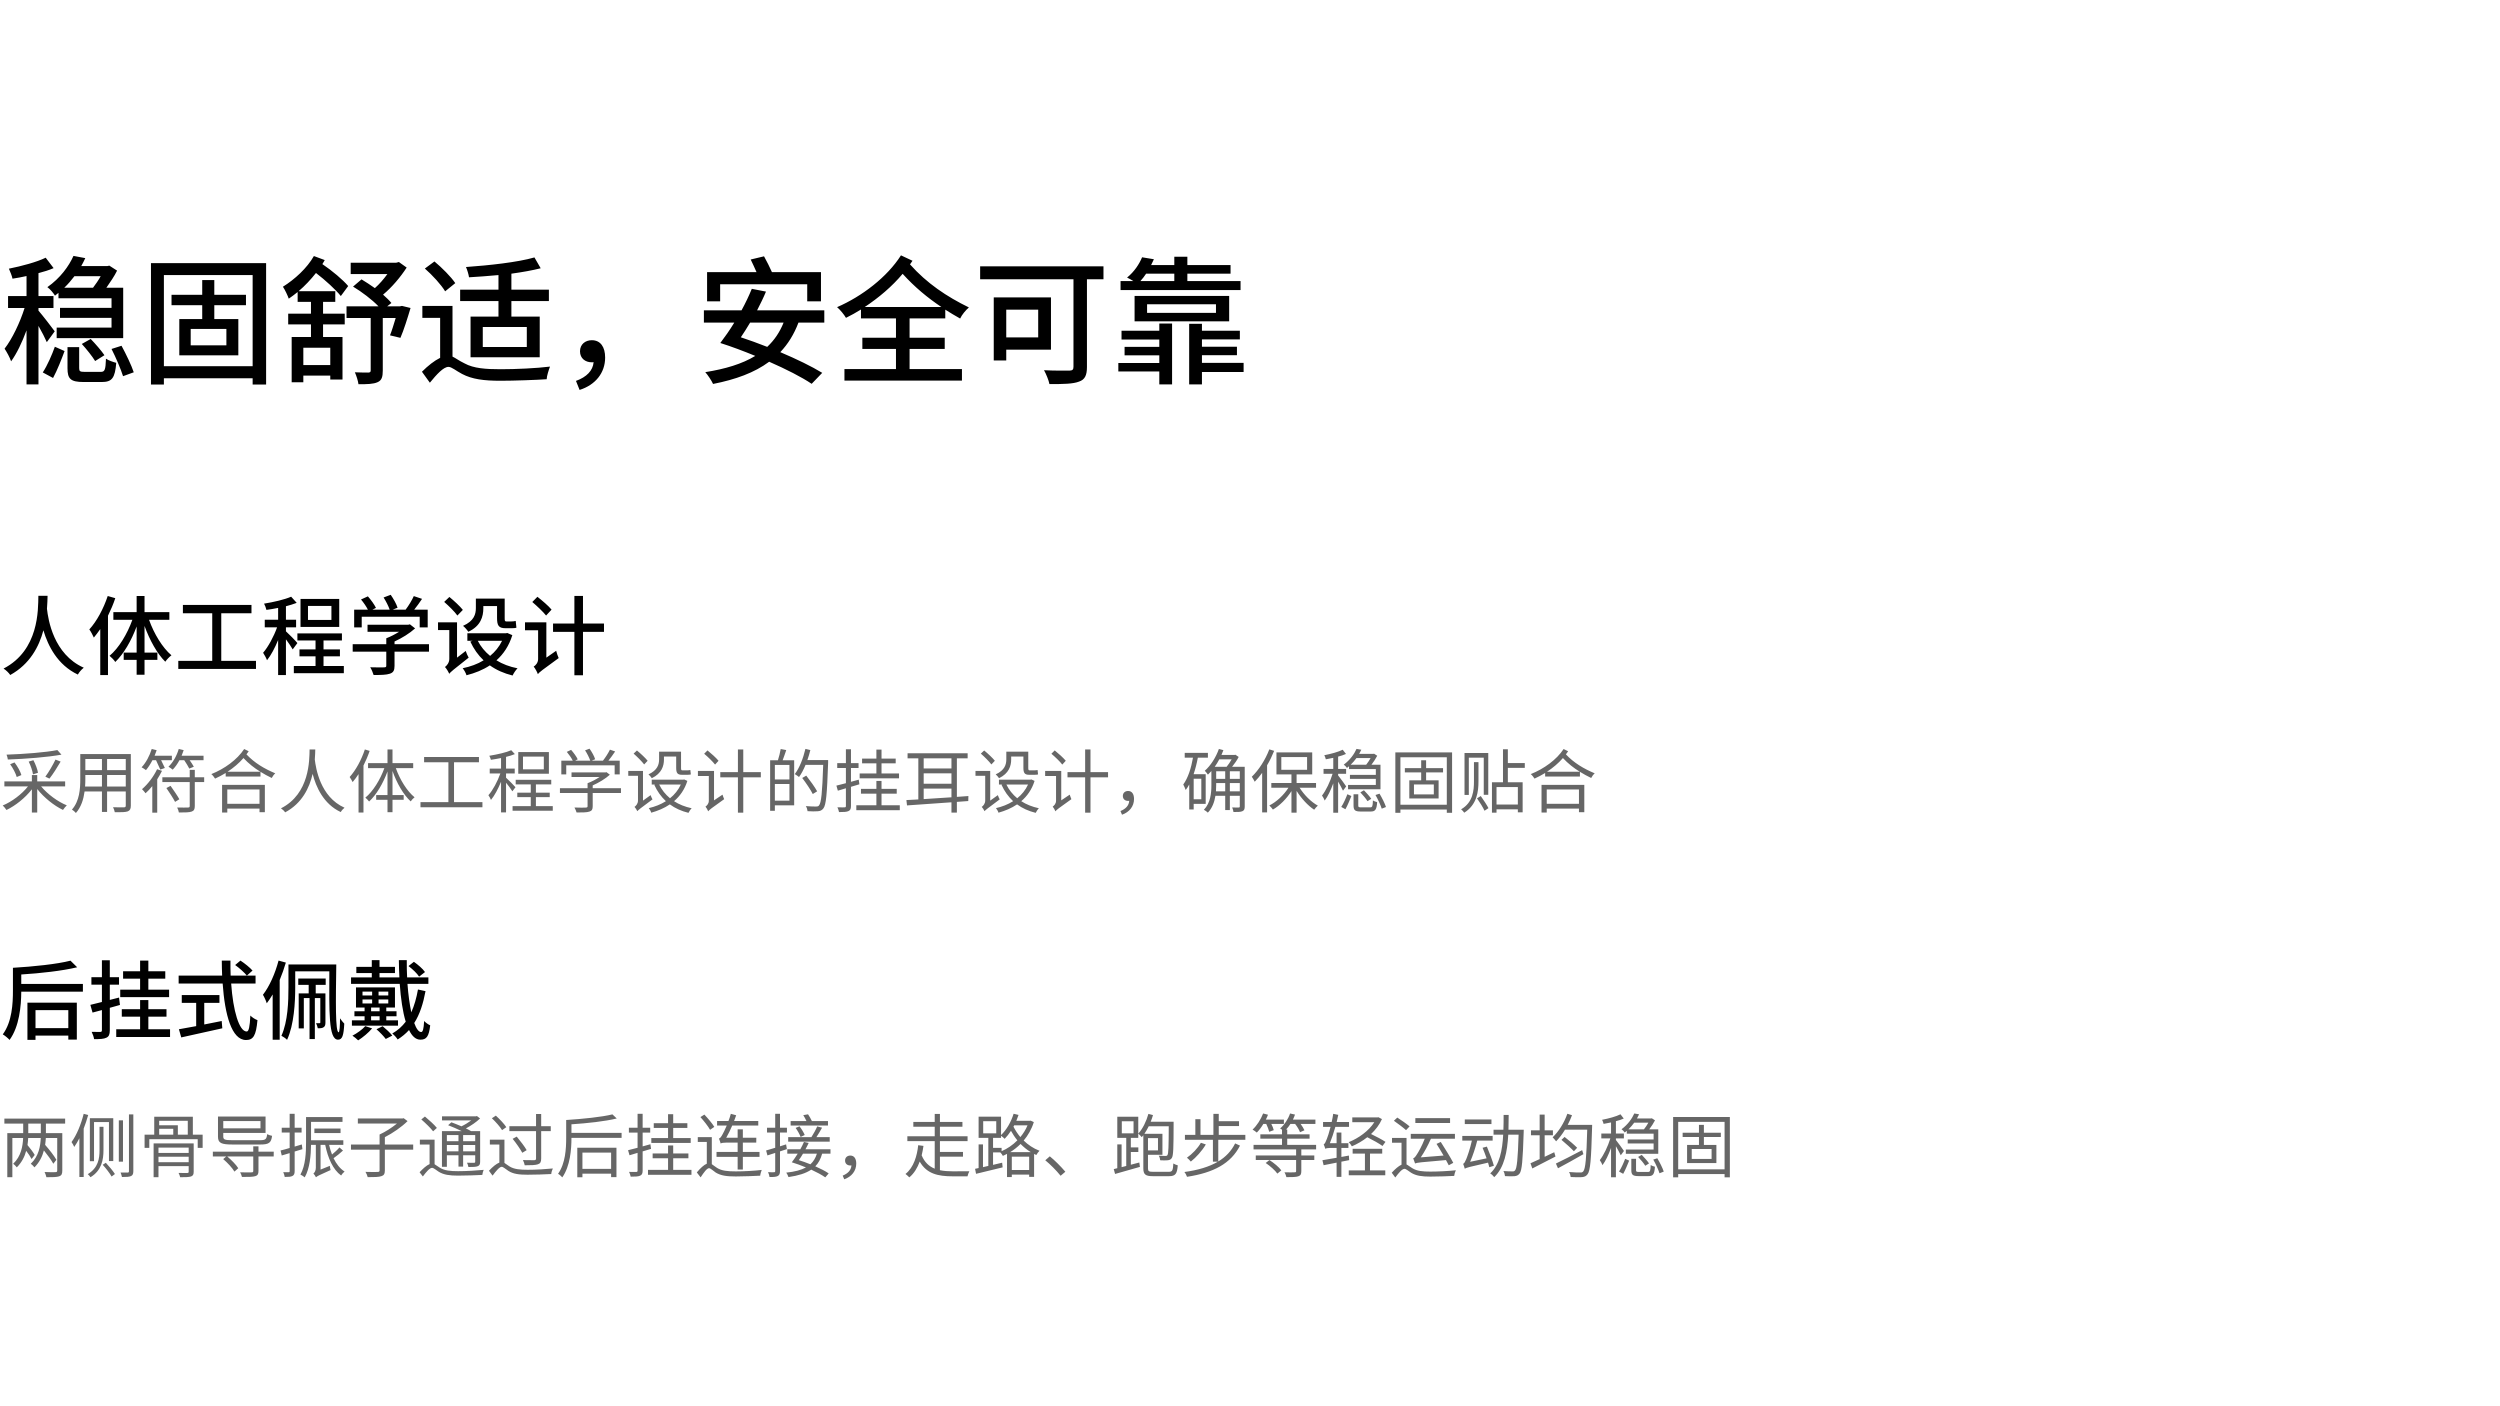 <svg width="576" height="324" viewBox="0 0 576 324" fill="none" xmlns="http://www.w3.org/2000/svg">
<path d="M8.84 137.28H10.96C10.94 138.04 10.92 139.08 10.82 140.26C11.1 142.76 12.32 150.74 19.3 153.84C18.76 154.26 18.2 154.92 17.94 155.42C13.24 153.2 11.06 148.8 10 145.22C9 148.98 6.88 153.02 2.36 155.52C2.04 155.04 1.44 154.44 0.82 154.04C9 149.8 8.78 140.48 8.84 137.28ZM24.82 137.32L26.56 137.82C26.12 139.18 25.52 140.54 24.88 141.86V155.54H23.1V144.94C22.6 145.66 22.12 146.3 21.62 146.9C21.44 146.46 20.9 145.44 20.58 145.02C22.3 143.14 23.86 140.22 24.82 137.32ZM39.02 142.8H34.34C35.48 146.02 37.44 149.24 39.5 150.98C39.04 151.32 38.42 151.96 38.08 152.46C36.2 150.6 34.48 147.48 33.3 144.22V150.36H36.26V152.04H33.3V155.46H31.48V152.04H28.5V150.36H31.48V144.34C30.26 147.62 28.52 150.64 26.56 152.52C26.28 152.06 25.64 151.42 25.24 151.1C27.36 149.34 29.32 146.08 30.5 142.8H26.12V141.04H31.48V137.32H33.3V141.04H39.02V142.8ZM50.98 152.26H58.98V154.12H41.08V152.26H48.9V141.3H42.14V139.38H57.94V141.3H50.98V152.26ZM76.36 142.84V139.6H70.96V142.84H76.36ZM78.16 138V144.44H69.24V138H78.16ZM68.52 148.16L67.44 149.62C67.14 149.06 66.48 148.12 65.88 147.3V155.54H64.08V147.46C63.34 149.28 62.42 151 61.52 152.12C61.34 151.6 60.9 150.84 60.62 150.4C61.8 149.04 63.08 146.66 63.84 144.54H61V142.78H64.08V140.06C63.16 140.26 62.24 140.4 61.38 140.52C61.3 140.1 61.06 139.48 60.84 139.08C63.06 138.72 65.58 138.14 67.08 137.48L68.36 138.9C67.64 139.18 66.78 139.44 65.88 139.68V142.78H68.22V144.54H65.88V145.46C66.46 145.96 68.16 147.7 68.52 148.16ZM74.54 153.44H79.22V155.1H67.7V153.44H72.7V151.22H69V149.62H72.7V147.56H68.52V145.94H78.78V147.56H74.54V149.62H78.32V151.22H74.54V153.44ZM83.34 142.1V144.56H81.6V140.46H84.76C84.4 139.74 83.78 138.84 83.18 138.12L84.76 137.4C85.48 138.22 86.28 139.32 86.62 140.06L85.82 140.46H89.78C89.5 139.64 88.92 138.5 88.38 137.66L90.02 137.04C90.66 137.96 91.36 139.2 91.6 140.02L90.5 140.46H93.46C94.16 139.54 94.92 138.28 95.34 137.34L97.24 137.98C96.68 138.82 96.04 139.72 95.44 140.46H98.54V144.56H96.7V142.1H83.34ZM98.84 148.42V150.14H90.9V153.42C90.9 154.44 90.64 154.96 89.82 155.22C89 155.5 87.82 155.52 86.08 155.52C85.94 155.02 85.6 154.22 85.3 153.74C86.7 153.78 88.1 153.78 88.52 153.76C88.9 153.74 89 153.66 89 153.38V150.14H81.26V148.42H89V147.06C90 146.68 91.06 146.12 91.96 145.56H84.68V143.94H94.06L94.44 143.84L95.64 144.78C94.38 145.92 92.64 147 90.9 147.8V148.42H98.84ZM111.36 139.64V140.14C111.36 142.06 110.76 144.24 107.9 145.56C107.68 145.2 107.04 144.46 106.68 144.2C109.24 143.06 109.64 141.5 109.64 140.08V137.92H116.28V142.42C116.28 142.98 116.32 143.18 116.62 143.18H117.84C118.12 143.18 118.58 143.14 118.82 143.06C118.86 143.54 118.92 144.2 118.98 144.62C118.72 144.72 118.28 144.74 117.86 144.74H116.46C114.86 144.74 114.52 144.08 114.52 142.36V139.64H111.36ZM106.64 140.52L105.38 141.82C104.78 140.96 103.42 139.62 102.34 138.68L103.54 137.54C104.62 138.42 106 139.7 106.64 140.52ZM105.3 151.52L107.3 149.98C107.46 150.46 107.76 151.16 107.98 151.52C104.4 154.34 103.82 154.82 103.5 155.24C103.32 154.8 102.86 154.02 102.52 153.68C102.92 153.38 103.52 152.72 103.52 151.82V145.16H100.92V143.38H105.3V151.52ZM115.68 147.64H110.08C110.76 148.98 111.72 150.14 112.92 151.12C114.06 150.18 115 149.04 115.68 147.64ZM116.88 145.84L118.04 146.34C117.28 148.8 116 150.7 114.38 152.14C115.78 153 117.4 153.62 119.24 153.98C118.84 154.36 118.34 155.12 118.1 155.64C116.08 155.14 114.34 154.36 112.86 153.3C111.26 154.36 109.44 155.08 107.48 155.58C107.34 155.08 106.94 154.36 106.6 153.96C108.34 153.6 110 153.02 111.42 152.14C110.16 150.96 109.14 149.5 108.36 147.82L108.88 147.64H107.68V145.9H116.58L116.88 145.84ZM127.08 140.46L125.82 141.82C125.16 140.98 123.74 139.64 122.64 138.7L123.82 137.5C124.94 138.38 126.4 139.62 127.08 140.46ZM125.88 151.52L128.14 149.94C128.26 150.48 128.56 151.26 128.72 151.62C124.88 154.4 124.26 154.88 123.92 155.32C123.76 154.82 123.3 154 122.96 153.58C123.38 153.34 123.98 152.72 123.98 151.84V145.22H120.96V143.38H125.88V151.52ZM139.16 143.66V145.58H134.32V155.58H132.34V145.58H127.42V143.66H132.34V137.3H134.32V143.66H139.16Z" fill="black"/>
<path d="M23.2 63.632H17.152C16.448 64.56 15.712 65.424 14.816 66.288H21.44C22.048 65.488 22.688 64.56 23.2 63.632ZM13.472 68.72V67.472C13.216 67.696 12.96 67.888 12.672 68.112C12.288 67.504 11.52 66.576 10.912 66.16C13.888 64.08 15.872 61.328 16.928 58.96L19.648 59.472C19.36 60.08 19.072 60.688 18.72 61.296H24.768L25.184 61.2L26.976 62.352C26.368 63.6 25.408 65.008 24.512 66.288H28.384V77.904H13.056V75.472H25.696V73.232H13.824V70.928H25.696V68.72H13.472ZM24.064 81.84L21.92 83.184C21.28 82.128 19.936 80.432 18.848 79.248L20.896 78.096C22.016 79.248 23.392 80.848 24.064 81.84ZM12.608 76.336L10.784 78.832C10.4 77.936 9.632 76.432 8.864 75.088V88.56H6.112V76.112C5.088 78.896 3.84 81.488 2.56 83.248C2.272 82.384 1.568 81.104 1.056 80.336C2.784 78.128 4.608 74.32 5.664 70.96H1.856V68.208H6.112V63.6C5.024 63.856 3.904 64.048 2.88 64.208C2.752 63.536 2.336 62.576 2.048 61.904C5.056 61.296 8.416 60.4 10.528 59.376L12.352 61.776C11.328 62.224 10.112 62.608 8.864 62.928V68.208H12.32V70.96H8.864V71.568C9.728 72.56 12.064 75.568 12.608 76.336ZM12.224 87.088L9.856 85.808C10.912 84.208 12 81.68 12.64 79.888L14.88 80.88C14.208 82.704 13.184 85.328 12.224 87.088ZM19.552 85.68H23.2C24.128 85.68 24.32 85.296 24.416 82.64C24.992 83.056 26.08 83.408 26.784 83.6C26.496 87.12 25.792 88.016 23.456 88.016H19.264C16.256 88.016 15.552 87.28 15.552 84.848V79.984H18.24V84.816C18.24 85.552 18.432 85.68 19.552 85.68ZM25.696 80.4L28 79.664C29.056 81.616 30.304 84.208 30.816 85.776L28.352 86.672C27.84 85.04 26.688 82.352 25.696 80.4ZM52.16 79.568V75.792H43.936V79.568H52.16ZM56.672 70.32H49.376V73.52H54.912V81.872H41.312V73.52H46.592V70.32H39.52V67.92H46.592V64.528H49.376V67.92H56.672V70.32ZM37.76 84.368H58.208V63.376H37.76V84.368ZM34.784 60.624H61.312V88.592H58.208V87.152H37.76V88.592H34.784V60.624ZM76.096 84.112V80.112H69.888V84.112H76.096ZM74.432 69.552V72.272H79.424V74.736H74.432V77.648H78.912V87.44H76.096V86.544H69.888V88.08H67.2V77.648H71.648V74.736H66.4V72.272H71.648V69.552H68.576V67.28C67.904 67.824 67.232 68.336 66.528 68.816C66.336 68.208 65.632 66.704 65.184 66.064C67.904 64.368 70.752 61.776 72.32 58.992L74.816 59.92C74.656 60.24 74.464 60.528 74.272 60.848C76.576 62.416 78.976 64.432 80.224 65.904L78.528 68.208C77.344 66.736 74.976 64.56 72.8 62.896C71.616 64.4 70.24 65.872 68.8 67.088H77.248V69.552H74.432ZM92.608 70.48L94.592 70.96C93.888 73.328 93.024 76.08 92.256 77.84L89.856 77.264C90.272 76.24 90.72 74.736 91.168 73.264H88.192V85.36C88.192 86.8 87.968 87.632 87.008 88.048C86.048 88.496 84.64 88.528 82.592 88.528C82.496 87.76 82.112 86.544 81.76 85.776C83.104 85.84 84.48 85.84 84.864 85.84C85.28 85.808 85.408 85.712 85.408 85.328V73.264H79.84V70.576H87.2C85.696 69.008 83.36 67.248 81.344 66.032L83.296 64.368C84.288 64.944 85.344 65.68 86.368 66.384C87.392 65.488 88.416 64.304 89.248 63.152H80.8V60.528H91.296L91.904 60.368L93.696 61.648C92.288 63.824 90.304 66.192 88.256 67.888C88.992 68.56 89.696 69.2 90.176 69.808L89.216 70.576H92.16L92.608 70.48ZM121.376 79.952V75.344H111.232V79.952H121.376ZM114.848 72.944V69.36H106.016V66.736H114.848V63.376C112.512 63.6 110.208 63.76 108.064 63.888C107.968 63.216 107.648 62.16 107.36 61.52C112.736 61.136 119.264 60.432 123.136 59.312L124.576 61.808C122.688 62.288 120.352 62.704 117.824 63.056V66.736H126.464V69.36H117.824V72.944H124.352V82.32H108.416V72.944H114.848ZM104.896 65.232L102.56 67.12C101.664 65.616 99.616 63.376 97.888 61.872L100.096 60.24C101.824 61.68 103.904 63.76 104.896 65.232ZM104.256 70.48V82.16C104.96 82.48 105.76 83.12 107.04 83.728C109.12 84.88 111.936 85.072 115.36 85.072C118.848 85.072 123.648 84.848 126.72 84.464C126.432 85.232 125.984 86.576 125.952 87.376C123.712 87.536 118.336 87.728 115.296 87.728C111.488 87.728 108.768 87.376 106.464 86.16C105.056 85.424 104.064 84.528 103.328 84.528C102.176 84.528 100.608 86.256 99.04 88.176L97.216 85.648C98.624 84.24 100.096 83.088 101.408 82.448V73.232H97.312V70.48H104.256ZM133.536 89.84L132.704 87.76C135.168 86.864 136.608 85.392 136.768 83.44C136.64 83.472 136.48 83.472 136.32 83.472C134.88 83.472 133.632 82.576 133.632 80.944C133.632 79.312 134.88 78.384 136.352 78.384C138.368 78.384 139.424 79.952 139.424 82.384C139.424 85.904 137.184 88.688 133.536 89.84ZM165.92 65.488V69.424H162.912V62.704H174.304C173.888 61.776 173.408 60.688 172.96 59.792L176.032 59.056C176.672 60.208 177.376 61.616 177.856 62.704H189.152V69.424H185.984V65.488H165.92ZM180.544 74.32H172.832C172.096 75.536 171.392 76.688 170.688 77.712C172.64 78.352 174.72 79.12 176.768 79.92C178.4 78.384 179.648 76.56 180.544 74.32ZM189.92 74.32H183.968C182.944 77.04 181.536 79.28 179.776 81.136C183.552 82.736 187.04 84.432 189.44 85.904L187.008 88.432C184.736 86.896 181.152 85.072 177.216 83.344C173.824 85.872 169.472 87.44 164.288 88.464C163.968 87.728 163.072 86.384 162.496 85.744C167.104 85.008 170.976 83.856 174.016 82C171.296 80.88 168.48 79.824 165.952 79.024L165.984 78.992C166.976 77.68 168.128 76.08 169.184 74.32H162.176V71.504H170.848C171.776 69.808 172.576 68.112 173.216 66.544L176.48 67.184C175.904 68.592 175.168 70.064 174.432 71.504H189.92V74.32ZM199.232 70.736H216.896C213.696 68.592 210.752 66.16 207.968 63.088C205.536 66 202.464 68.592 199.232 70.736ZM217.792 73.36H209.568V77.808H217.664V80.4H209.568V85.04H221.632V87.696H194.56V85.04H206.432V80.4H198.688V77.808H206.432V73.36H198.368V71.312C197.248 72.016 196.064 72.656 194.912 73.232C194.464 72.464 193.632 71.44 192.864 70.768C198.624 68.272 204.416 63.824 207.584 58.832L210.24 60.08C210.048 60.368 209.856 60.624 209.664 60.912C213.536 65.264 218.112 68.336 223.232 70.832C222.496 71.472 221.632 72.496 221.216 73.392C220.032 72.72 218.88 72.048 217.792 71.344V73.36ZM239.2 71.344H231.84V77.744H239.2V71.344ZM242.144 80.56H231.84V83.056H228.96V68.528H242.144V80.56ZM254.24 61.36V64.336H250.432V84.56C250.432 86.48 249.952 87.472 248.608 87.92C247.232 88.464 244.992 88.496 241.792 88.496C241.632 87.632 241.024 86.16 240.544 85.296C242.976 85.424 245.632 85.392 246.4 85.392C247.104 85.36 247.328 85.168 247.328 84.496V64.336H225.824V61.36H254.24ZM270.56 63.056H264.064C263.68 63.664 263.232 64.208 262.752 64.752H270.56V63.056ZM285.824 64.752V66.832H258.176V64.752H261.12C260.608 64.432 260.096 64.144 259.68 63.952C261.376 62.576 262.496 60.816 263.136 59.28L265.856 59.728C265.664 60.176 265.44 60.624 265.216 61.072H270.56V59.152H273.568V61.072H283.52V63.056H273.568V64.752H285.824ZM264.288 70.096V72.08H280.16V70.096H264.288ZM283.2 74.032H261.408V68.176H283.2V74.032ZM267.104 76.208V74.544H270.048V88.56H267.104V85.584H257.664V83.632H267.104V81.872H259.104V79.92H267.104V78.224H258.4V76.208H267.104ZM286.528 83.6V85.712H276.928V88.56H273.984V74.608H276.928V76.208H285.664V78.192H276.928V79.888H284.992V81.84H276.928V83.6H286.528Z" fill="black"/>
<path d="M13.216 172.816L14.16 173.872C10.88 174.464 5.952 174.848 1.808 174.992C1.776 174.656 1.632 174.176 1.504 173.872C5.6 173.728 10.464 173.36 13.216 172.816ZM11.392 179.392L10.448 178.944C11.232 177.904 12.208 176.208 12.784 175.008L13.968 175.472C13.2 176.8 12.208 178.368 11.392 179.392ZM8.752 178.048L7.6 178.416C7.488 177.632 7.088 176.416 6.608 175.472L7.696 175.152C8.176 176.064 8.64 177.264 8.752 178.048ZM4.928 178.576L3.856 179.024C3.632 178.224 3.008 176.992 2.336 176.08L3.344 175.664C4.032 176.56 4.704 177.76 4.928 178.576ZM15.008 181.184H9.472C10.96 182.976 13.296 184.704 15.392 185.552C15.12 185.808 14.72 186.272 14.512 186.608C12.432 185.616 10.144 183.776 8.576 181.792V187.2H7.344V181.856C5.792 183.856 3.552 185.632 1.488 186.624C1.296 186.304 0.896 185.84 0.624 185.584C2.72 184.72 5.008 183.008 6.448 181.184H1.008V180.032H7.344V178.576H8.576V180.032H15.008V181.184ZM24.672 181.216H28.976V178.56H24.672V181.216ZM19.6 181.216H23.488V178.56H19.664V179.504C19.664 180.032 19.648 180.624 19.6 181.216ZM23.488 174.88H19.664V177.44H23.488V174.88ZM28.976 177.44V174.88H24.672V177.44H28.976ZM30.144 173.744V185.616C30.144 186.384 29.936 186.736 29.424 186.944C28.88 187.136 27.952 187.152 26.448 187.136C26.4 186.816 26.208 186.304 26.048 185.984C27.168 186.032 28.256 186.016 28.544 186.016C28.864 186 28.976 185.904 28.976 185.6V182.352H24.672V187.072H23.488V182.352H19.488C19.248 184.128 18.704 185.952 17.488 187.312C17.312 187.072 16.832 186.672 16.576 186.528C18.336 184.544 18.496 181.728 18.496 179.504V173.744H30.144ZM42.448 175.152H41.344C40.896 176 40.352 176.752 39.792 177.328C39.584 177.136 39.088 176.816 38.816 176.656C39.856 175.664 40.72 174.16 41.184 172.56L42.32 172.832C42.176 173.264 42.016 173.712 41.84 174.128H46.896V175.152H43.696C44.08 175.68 44.448 176.272 44.656 176.656L43.616 177.088C43.376 176.592 42.88 175.808 42.448 175.152ZM35.952 175.152H35.12C34.672 176.032 34.144 176.832 33.632 177.44C33.408 177.248 32.912 176.944 32.624 176.784C33.616 175.744 34.464 174.16 34.96 172.56L36.096 172.848C35.952 173.28 35.776 173.712 35.616 174.128H39.6V175.152H37.12C37.424 175.776 37.776 176.496 37.984 176.944L36.928 177.312C36.704 176.784 36.304 175.888 35.952 175.152ZM36.192 177.232L37.328 177.6C37.008 178.256 36.624 178.912 36.224 179.552V187.232H35.088V181.12C34.592 181.744 34.048 182.304 33.536 182.768C33.376 182.56 32.976 182.048 32.72 181.824C34.048 180.688 35.376 178.96 36.192 177.232ZM38.336 181.568L39.296 181.056C39.984 182.032 40.896 183.36 41.328 184.144L40.336 184.752C39.92 183.936 39.024 182.576 38.336 181.568ZM47.04 179.088V180.192H44.88V185.696C44.88 186.464 44.688 186.8 44.144 186.992C43.6 187.184 42.656 187.2 41.216 187.2C41.168 186.864 40.992 186.368 40.816 186.048C41.952 186.08 43.008 186.064 43.328 186.048C43.616 186.048 43.712 185.968 43.712 185.696V180.192H37.408V179.088H43.712V177.376H44.88V179.088H47.04ZM59.792 181.888H52.368V185.2H59.792V181.888ZM51.168 187.2V180.832H61.024V187.136H59.792V186.304H52.368V187.2H51.168ZM52.432 177.808H59.984C58.576 176.944 57.296 175.936 56.096 174.656C55.056 175.856 53.792 176.912 52.432 177.808ZM56.256 172.576L57.296 173.088C57.136 173.344 56.96 173.568 56.784 173.808C58.656 175.792 60.88 177.104 63.424 178.176C63.12 178.432 62.784 178.88 62.608 179.248C61.696 178.8 60.832 178.352 60.016 177.824V178.912H52V178.096C51.2 178.576 50.384 179.024 49.552 179.392C49.344 179.072 49.024 178.624 48.688 178.352C51.712 177.152 54.64 175.04 56.256 172.576ZM71.328 172.672H72.64C72.624 173.248 72.608 174.048 72.528 174.992C72.768 176.896 73.728 183.584 79.376 186.096C79.04 186.368 78.688 186.768 78.512 187.104C74.512 185.232 72.8 181.28 72.032 178.304C71.296 181.504 69.6 185.088 65.696 187.168C65.488 186.848 65.104 186.48 64.736 186.24C71.376 182.88 71.28 175.104 71.328 172.672ZM84.064 172.672L85.168 173.008C84.784 174.144 84.288 175.296 83.744 176.384V187.2H82.608V178.352C82.176 179.024 81.712 179.648 81.248 180.192C81.12 179.92 80.768 179.296 80.56 179.024C81.968 177.472 83.264 175.088 84.064 172.672ZM95.2 176.976H91.2C92.144 179.648 93.792 182.304 95.52 183.696C95.232 183.904 94.832 184.32 94.624 184.64C92.944 183.104 91.408 180.416 90.432 177.632V183.184H93.008V184.272H90.432V187.136H89.28V184.272H86.672V183.184H89.28V177.744C88.256 180.512 86.72 183.136 85.04 184.672C84.832 184.4 84.448 183.984 84.176 183.776C85.92 182.368 87.584 179.68 88.56 176.976H84.8V175.824H89.28V172.672H90.432V175.824H95.2V176.976ZM104.608 184.816H111.152V186H96.88V184.816H103.312V175.632H97.712V174.416H110.352V175.632H104.608V184.816ZM125.296 177.248V174.32H120.496V177.248H125.296ZM126.464 173.28V178.272H119.408V173.28H126.464ZM118.768 181.376L118.048 182.32C117.792 181.872 117.136 180.992 116.592 180.336V187.184H115.44V180.112C114.784 181.728 113.936 183.328 113.12 184.304C113.008 183.968 112.72 183.504 112.528 183.216C113.536 182.096 114.64 180.032 115.28 178.208H112.832V177.088H115.44V174.656C114.656 174.816 113.84 174.944 113.104 175.056C113.04 174.784 112.88 174.4 112.736 174.128C114.528 173.84 116.624 173.376 117.792 172.848L118.624 173.744C118.048 173.984 117.344 174.208 116.592 174.384V177.088H118.592V178.208H116.592V179.184C117.088 179.6 118.448 181.008 118.768 181.376ZM123.472 185.728H127.36V186.8H118.096V185.728H122.288V183.664H119.184V182.624H122.288V180.72H118.816V179.664H127.008V180.72H123.472V182.624H126.656V183.664H123.472V185.728ZM130.464 176.336V178.416H129.328V175.264H131.968C131.68 174.656 131.104 173.84 130.592 173.232L131.584 172.768C132.176 173.44 132.832 174.336 133.104 174.944L132.496 175.264H136C135.776 174.592 135.28 173.6 134.8 172.88L135.824 172.496C136.368 173.248 136.928 174.256 137.12 174.928L136.304 175.264H138.912C139.504 174.528 140.16 173.488 140.528 172.72L141.728 173.136C141.248 173.856 140.688 174.624 140.176 175.264H142.784V178.416H141.616V176.336H130.464ZM143.072 181.6V182.704H136.56V185.76C136.56 186.48 136.368 186.816 135.792 186.992C135.216 187.184 134.304 187.2 132.848 187.2C132.768 186.864 132.528 186.384 132.352 186.048C133.568 186.096 134.656 186.096 134.96 186.064C135.296 186.048 135.376 185.968 135.376 185.744V182.704H129.008V181.6H135.376V180.448C136.304 180.112 137.328 179.568 138.144 179.024H131.68V177.968H139.504L139.728 177.904L140.512 178.496C139.488 179.424 138 180.32 136.56 180.96V181.6H143.072ZM152.976 174.304V174.976C152.976 176.464 152.464 178.192 150.176 179.296C150.032 179.056 149.632 178.592 149.408 178.416C151.504 177.456 151.856 176.128 151.856 174.944V173.184H156.912V176.896C156.912 177.344 156.96 177.488 157.216 177.488H158.304C158.528 177.488 158.864 177.456 159.056 177.408C159.072 177.712 159.12 178.16 159.168 178.432C158.96 178.496 158.64 178.512 158.32 178.512H157.12C156.032 178.512 155.792 178.048 155.792 176.864V174.304H152.976ZM149.216 175.28L148.416 176.128C147.904 175.456 146.848 174.384 145.984 173.632L146.752 172.912C147.616 173.616 148.704 174.64 149.216 175.28ZM148.144 184.464L149.904 183.2C150 183.504 150.192 183.952 150.336 184.176C147.52 186.256 147.088 186.608 146.832 186.896C146.72 186.624 146.416 186.128 146.192 185.904C146.496 185.712 146.992 185.184 146.992 184.464V178.752H144.752V177.616H148.144V184.464ZM156.864 180.752H151.872C152.448 181.968 153.312 183.04 154.368 183.92C155.424 183.072 156.288 182.016 156.864 180.752ZM157.632 179.584L158.368 179.92C157.744 181.904 156.656 183.44 155.296 184.592C156.448 185.344 157.824 185.888 159.36 186.224C159.088 186.48 158.784 186.944 158.624 187.28C156.992 186.88 155.536 186.224 154.336 185.328C153.056 186.208 151.568 186.816 150.048 187.248C149.968 186.928 149.696 186.464 149.472 186.192C150.88 185.872 152.24 185.344 153.424 184.592C152.304 183.552 151.408 182.288 150.752 180.832L150.976 180.752H150.16V179.632H157.424L157.632 179.584ZM165.552 175.28L164.752 176.16C164.224 175.472 163.12 174.4 162.24 173.664L163.008 172.896C163.888 173.6 165.008 174.624 165.552 175.28ZM164.512 184.4L166.464 183.088C166.544 183.392 166.752 183.888 166.848 184.128C163.872 186.24 163.424 186.592 163.168 186.928C163.056 186.608 162.752 186.096 162.544 185.84C162.848 185.632 163.312 185.184 163.312 184.512V178.784H160.8V177.616H164.512V184.4ZM175.296 177.904V179.104H171.248V187.232H170.016V179.104H165.952V177.904H170.016V172.672H171.248V177.904H175.296ZM181.888 179.584V176.24H178.528V179.584H181.888ZM178.528 184.48H181.888V180.64H178.528V184.48ZM179.872 172.576L181.152 172.816C180.88 173.6 180.592 174.48 180.32 175.168H182.976V185.552H178.528V186.816H177.44V175.168H179.232C179.472 174.4 179.76 173.328 179.872 172.576ZM190.8 175.12V175.728C190.544 183.024 190.336 185.488 189.696 186.272C189.344 186.72 188.976 186.864 188.432 186.912C187.872 186.976 186.96 186.944 186.064 186.896C186.032 186.544 185.888 186.064 185.664 185.728C186.704 185.824 187.664 185.824 188.032 185.824C188.352 185.824 188.528 185.792 188.688 185.584C189.216 185.024 189.456 182.592 189.664 176.224H185.6C185.152 177.296 184.656 178.272 184.096 179.024C183.888 178.832 183.376 178.512 183.12 178.352C184.192 176.944 185.056 174.736 185.568 172.544L186.704 172.816C186.512 173.6 186.288 174.368 186.016 175.12H190.8ZM188.272 182.32L187.264 182.944C186.784 181.984 185.712 180.4 184.832 179.248L185.76 178.704C186.656 179.84 187.76 181.376 188.272 182.32ZM207.136 178.208V179.328H198.064V178.208H201.92V175.872H198.624V174.784H201.92V172.704H203.104V174.784H206.368V175.872H203.104V178.208H207.136ZM198 180.704L196.064 181.28V185.712C196.064 186.384 195.888 186.704 195.472 186.88C195.072 187.072 194.4 187.104 193.312 187.104C193.264 186.8 193.088 186.32 192.944 186C193.696 186.032 194.384 186.016 194.576 186.016C194.8 186.016 194.896 185.936 194.896 185.712V181.616C194.24 181.824 193.616 182.016 193.04 182.176L192.704 181.008C193.312 180.864 194.08 180.672 194.896 180.448V176.944H192.896V175.824H194.896V172.624H196.064V175.824H197.808V176.944H196.064V180.128L197.856 179.632L198 180.704ZM203.104 185.536H207.312V186.672H197.296V185.536H201.92V182.864H198.368V181.76H201.92V179.92H203.104V181.76H206.608V182.864H203.104V185.536ZM212.816 181.696V184.112C214.784 183.984 216.992 183.84 219.216 183.696V181.696H212.816ZM219.216 174.72H212.816V177.056H219.216V174.72ZM212.816 178.176V180.576H219.216V178.176H212.816ZM223.12 183.408L223.088 184.56L220.464 184.752V187.216H219.216V184.848C215.36 185.136 211.616 185.392 208.976 185.568L208.832 184.336C209.648 184.288 210.576 184.24 211.584 184.192V174.72H209.104V173.552H222.944V174.72H220.464V183.6L223.12 183.408ZM232.976 174.304V174.976C232.976 176.464 232.464 178.192 230.176 179.296C230.032 179.056 229.632 178.592 229.408 178.416C231.504 177.456 231.856 176.128 231.856 174.944V173.184H236.912V176.896C236.912 177.344 236.96 177.488 237.216 177.488H238.304C238.528 177.488 238.864 177.456 239.056 177.408C239.072 177.712 239.12 178.16 239.168 178.432C238.96 178.496 238.64 178.512 238.32 178.512H237.12C236.032 178.512 235.792 178.048 235.792 176.864V174.304H232.976ZM229.216 175.28L228.416 176.128C227.904 175.456 226.848 174.384 225.984 173.632L226.752 172.912C227.616 173.616 228.704 174.64 229.216 175.28ZM228.144 184.464L229.904 183.2C230 183.504 230.192 183.952 230.336 184.176C227.52 186.256 227.088 186.608 226.832 186.896C226.72 186.624 226.416 186.128 226.192 185.904C226.496 185.712 226.992 185.184 226.992 184.464V178.752H224.752V177.616H228.144V184.464ZM236.864 180.752H231.872C232.448 181.968 233.312 183.04 234.368 183.92C235.424 183.072 236.288 182.016 236.864 180.752ZM237.632 179.584L238.368 179.92C237.744 181.904 236.656 183.44 235.296 184.592C236.448 185.344 237.824 185.888 239.36 186.224C239.088 186.48 238.784 186.944 238.624 187.28C236.992 186.88 235.536 186.224 234.336 185.328C233.056 186.208 231.568 186.816 230.048 187.248C229.968 186.928 229.696 186.464 229.472 186.192C230.88 185.872 232.24 185.344 233.424 184.592C232.304 183.552 231.408 182.288 230.752 180.832L230.976 180.752H230.16V179.632H237.424L237.632 179.584ZM245.552 175.28L244.752 176.16C244.224 175.472 243.12 174.4 242.24 173.664L243.008 172.896C243.888 173.6 245.008 174.624 245.552 175.28ZM244.512 184.4L246.464 183.088C246.544 183.392 246.752 183.888 246.848 184.128C243.872 186.24 243.424 186.592 243.168 186.928C243.056 186.608 242.752 186.096 242.544 185.84C242.848 185.632 243.312 185.184 243.312 184.512V178.784H240.8V177.616H244.512V184.4ZM255.296 177.904V179.104H251.248V187.232H250.016V179.104H245.952V177.904H250.016V172.672H251.248V177.904H255.296ZM258.512 187.712L258.16 186.864C259.392 186.352 260.096 185.6 260.176 184.512C260.08 184.528 260 184.528 259.904 184.528C259.248 184.528 258.704 184.144 258.704 183.392C258.704 182.64 259.264 182.24 259.92 182.24C260.8 182.24 261.28 182.96 261.28 184.08C261.28 185.808 260.192 187.12 258.512 187.712ZM276.784 179.424H275.024V184.144H276.784V179.424ZM277.792 185.216H275.024V186.496H274V180.736C273.744 181.2 273.488 181.632 273.184 182.016C273.088 181.744 272.816 181.072 272.624 180.752C273.728 179.232 274.448 176.976 274.864 174.56H272.96V173.456H278.304V174.56H275.984C275.744 175.872 275.408 177.184 275.008 178.368H277.792V185.216ZM283.36 182.32H285.648V180.416H283.36V182.32ZM280.16 182.32H282.288V180.416H280.208V180.896C280.208 181.344 280.192 181.84 280.16 182.32ZM283.776 174.944H280.928C280.608 175.552 280.256 176.144 279.872 176.672H282.608C282.992 176.208 283.456 175.536 283.776 174.944ZM280.208 177.696V179.456H282.288V177.696H280.208ZM285.648 179.456V177.696H283.36V179.456H285.648ZM286.784 176.672V185.792C286.784 186.416 286.656 186.72 286.256 186.896C285.856 187.088 285.184 187.088 284.192 187.088C284.16 186.784 284.032 186.336 283.888 186.032C284.576 186.064 285.216 186.064 285.392 186.048C285.584 186.048 285.648 185.984 285.648 185.776V183.36H283.36V186.64H282.288V183.36H280.032C279.808 184.752 279.312 186.176 278.288 187.232C278.112 187.04 277.648 186.704 277.376 186.576C278.912 184.976 279.104 182.704 279.104 180.896V177.648C278.832 177.952 278.576 178.224 278.304 178.48C278.176 178.256 277.808 177.808 277.584 177.584C278.944 176.384 280.144 174.512 280.832 172.56L281.872 172.832C281.728 173.216 281.584 173.568 281.424 173.936H284.464L284.64 173.888L285.392 174.4C285.024 175.136 284.432 175.984 283.872 176.672H286.784ZM292.448 172.656L293.568 172.992C293.104 174.144 292.56 175.28 291.936 176.32V187.184H290.8V178.064C290.256 178.832 289.664 179.52 289.088 180.112C288.96 179.856 288.624 179.232 288.416 178.96C290 177.44 291.536 175.072 292.448 172.656ZM295.216 174.432V177.36H301.152V174.432H295.216ZM303.216 181.488H299.424C300.48 183.168 302.096 184.784 303.632 185.616C303.376 185.824 302.992 186.256 302.784 186.56C301.36 185.632 299.824 183.968 298.736 182.224V187.232H297.552V182.272C296.432 184.032 294.832 185.632 293.28 186.528C293.072 186.24 292.72 185.808 292.448 185.584C294.096 184.768 295.792 183.184 296.864 181.488H292.912V180.4H297.552V178.416H294.096V173.36H302.336V178.416H298.736V180.4H303.216V181.488ZM315.792 174.656H312.528C312.144 175.184 311.696 175.712 311.2 176.192H314.768C315.136 175.744 315.504 175.168 315.792 174.656ZM310.816 177.2V176.544C310.656 176.688 310.496 176.8 310.336 176.928C310.176 176.688 309.84 176.32 309.6 176.176C311.04 175.12 312.032 173.712 312.544 172.544L313.648 172.736C313.504 173.056 313.328 173.376 313.152 173.696H316.4L316.576 173.648L317.312 174.128C316.96 174.8 316.48 175.552 315.984 176.192H318.064V181.84H310.592V180.848H316.992V179.456H311.024V178.528H316.992V177.2H310.816ZM315.936 184.048L315.072 184.592C314.736 184.032 314.016 183.184 313.424 182.56L314.256 182.08C314.848 182.688 315.584 183.504 315.936 184.048ZM310.16 181.184L309.424 182.176C309.216 181.712 308.72 180.816 308.304 180.08V187.248H307.184V180.48C306.624 182.016 305.936 183.488 305.216 184.448C305.104 184.112 304.8 183.6 304.592 183.296C305.488 182.16 306.48 180.096 307.024 178.288H304.944V177.168H307.184V174.608C306.608 174.736 306.016 174.848 305.472 174.944C305.424 174.672 305.248 174.256 305.12 174C306.624 173.712 308.352 173.248 309.36 172.736L310.112 173.712C309.584 173.952 308.96 174.16 308.304 174.32V177.168H310.144V178.288H308.304V178.656C308.736 179.168 309.888 180.768 310.16 181.184ZM309.984 186.448L309.024 185.92C309.552 185.136 310.112 183.856 310.432 182.992L311.36 183.408C310.992 184.288 310.48 185.584 309.984 186.448ZM313.648 186.016H315.68C316.176 186.016 316.272 185.824 316.32 184.416C316.56 184.592 316.992 184.736 317.296 184.816C317.184 186.544 316.864 186.976 315.792 186.976H313.536C312.192 186.976 311.856 186.672 311.856 185.584V182.992H312.944V185.584C312.944 185.952 313.04 186.016 313.648 186.016ZM316.912 183.168L317.84 182.864C318.432 183.84 319.072 185.136 319.328 185.936L318.352 186.32C318.096 185.504 317.472 184.144 316.912 183.168ZM330.352 183.024V180.736H325.776V183.024H330.352ZM332.48 177.968H328.576V179.792H331.456V183.968H324.704V179.792H327.44V177.968H323.68V176.976H327.44V175.168H328.576V176.976H332.48V177.968ZM322.656 185.408H333.344V174.48H322.656V185.408ZM321.488 173.36H334.56V187.264H333.344V186.512H322.656V187.264H321.488V173.36ZM338.416 174.56V183.152H337.424V173.488H342.896V183.12H341.856V174.56H338.416ZM340.64 175.6V180.016C340.64 182.368 340.304 185.392 337.36 187.248C337.216 187.024 336.896 186.656 336.64 186.464C339.408 184.88 339.6 182.048 339.6 180.016V175.6H340.64ZM340.304 183.936L341.168 183.408C341.792 184.288 342.576 185.472 342.944 186.192L342.032 186.8C341.696 186.048 340.944 184.832 340.304 183.936ZM349.712 185.36V181.344H344.8V185.36H349.712ZM351.312 176.912H347.408V180.24H350.816V187.168H349.712V186.464H344.8V187.232H343.744V180.24H346.288V172.624H347.408V175.808H351.312V176.912ZM363.792 181.888H356.368V185.2H363.792V181.888ZM355.168 187.2V180.832H365.024V187.136H363.792V186.304H356.368V187.2H355.168ZM356.432 177.808H363.984C362.576 176.944 361.296 175.936 360.096 174.656C359.056 175.856 357.792 176.912 356.432 177.808ZM360.256 172.576L361.296 173.088C361.136 173.344 360.96 173.568 360.784 173.808C362.656 175.792 364.88 177.104 367.424 178.176C367.12 178.432 366.784 178.88 366.608 179.248C365.696 178.8 364.832 178.352 364.016 177.824V178.912H356V178.096C355.2 178.576 354.384 179.024 353.552 179.392C353.344 179.072 353.024 178.624 352.688 178.352C355.712 177.152 358.64 175.04 360.256 172.576Z" fill="#666666"/>
<path d="M9.408 261.072V258.88H6.512V261.072H9.408ZM15.008 258.88H10.576V261.072H14.352V269.712C14.352 270.448 14.192 270.832 13.632 271.024C13.088 271.216 12.112 271.232 10.688 271.232C10.624 270.896 10.448 270.368 10.272 270.032C11.408 270.096 12.48 270.08 12.784 270.064C13.088 270.048 13.184 269.968 13.184 269.68V262.192H10.56C10.528 262.688 10.48 263.232 10.4 263.776C11.392 264.912 12.496 266.32 12.992 267.216L12.288 268.128C11.84 267.312 10.976 266.128 10.112 265.056C9.76 266.432 9.088 267.808 7.936 268.96C7.76 268.72 7.376 268.32 7.088 268.128C8.928 266.416 9.312 264.064 9.392 262.192H6.496C6.464 262.704 6.416 263.264 6.336 263.824C6.976 264.592 7.664 265.504 8 266.096L7.28 267.04C7.024 266.528 6.544 265.824 6.032 265.152C5.68 266.496 5.008 267.824 3.872 268.96C3.696 268.72 3.312 268.32 3.04 268.128C4.864 266.416 5.248 264.064 5.328 262.192H2.848V271.232H1.68V261.072H5.344V258.88H1.008V257.728H15.008V258.88ZM21.664 258.528V267.536H20.704V257.632H26.096V267.504H25.104V258.528H21.664ZM19.28 256.624L20.32 256.896C20.032 257.952 19.664 259.008 19.28 260.032V271.184H18.288V262.256C17.904 262.992 17.52 263.664 17.104 264.256C17.008 263.984 16.688 263.408 16.48 263.136C17.664 261.504 18.672 259.072 19.28 256.624ZM23.84 259.616V265.024C23.84 267.152 23.44 269.68 20.848 271.232C20.736 271.024 20.4 270.672 20.224 270.528C22.64 269.056 22.928 266.928 22.928 265.008V259.616H23.84ZM23.664 268.368L24.384 267.904C25.136 268.704 26.048 269.808 26.48 270.496L25.712 271.072C25.312 270.352 24.432 269.2 23.664 268.368ZM28.336 258.128V267.648H27.376V258.128H28.336ZM29.712 256.752H30.72V269.84C30.72 270.48 30.56 270.784 30.192 270.96C29.792 271.152 29.168 271.184 28.096 271.184C28.048 270.896 27.904 270.448 27.776 270.144C28.544 270.16 29.216 270.16 29.408 270.16C29.632 270.144 29.712 270.08 29.712 269.84V256.752ZM36.512 267.776H43.472V266.512H36.512V267.776ZM43.472 264.4H36.512V265.632H43.472V264.4ZM44.624 263.44V269.968C44.624 270.592 44.48 270.88 44.016 271.056C43.52 271.216 42.72 271.232 41.504 271.232C41.456 270.928 41.296 270.528 41.136 270.24C42.048 270.272 42.912 270.256 43.152 270.256C43.392 270.24 43.472 270.176 43.472 269.952V268.672H36.512V271.232H35.392V263.44H44.624ZM36.672 260.08V261.424H39.92V260.08H36.672ZM43.264 258.24H36.672V259.264H40.976V261.424H43.264V258.24ZM44.432 261.424H46.688V264.464H45.552V262.464H34.4V264.464H33.312V261.424H35.536V257.296H44.432V261.424ZM60.016 258.288H51.44V259.968H60.016V258.288ZM59.952 263.696H53.6C51.008 263.696 50.224 263.376 50.224 261.888V257.248H61.184V261.024H51.44V261.872C51.44 262.544 51.776 262.704 53.52 262.704H59.888C61.184 262.704 61.424 262.48 61.552 261.312C61.856 261.488 62.336 261.632 62.688 261.696C62.48 263.312 61.968 263.696 59.952 263.696ZM63.072 265.344L63.056 266.448H59.552V269.792C59.552 270.512 59.36 270.832 58.8 270.992C58.24 271.168 57.28 271.168 55.744 271.168C55.68 270.848 55.504 270.416 55.328 270.096C56.496 270.144 57.648 270.128 57.952 270.112C58.256 270.112 58.352 270.032 58.352 269.776V266.448H52.352C53.328 267.264 54.4 268.352 54.896 269.152L54.016 269.936C53.536 269.104 52.416 267.888 51.424 267.056L52.128 266.448H49.04V265.344H58.352V264.112H59.552V265.344H63.072ZM69.536 263.68L69.68 264.768C69.088 264.96 68.48 265.136 67.888 265.312V269.824C67.888 270.448 67.744 270.752 67.376 270.944C67.024 271.136 66.464 271.168 65.6 271.168C65.552 270.88 65.424 270.384 65.264 270.064C65.824 270.08 66.336 270.08 66.496 270.08C66.672 270.08 66.736 270.016 66.736 269.824V265.68L64.912 266.224L64.64 265.072C65.216 264.944 65.952 264.736 66.736 264.496V260.928H64.912V259.824H66.736V256.624H67.888V259.824H69.488V260.928H67.888V264.176L69.536 263.68ZM78.208 264.368L79.024 265.088C78.352 265.728 77.536 266.368 76.848 266.848C77.488 268.176 78.336 269.264 79.392 269.92C79.12 270.128 78.768 270.544 78.592 270.832C76.72 269.488 75.552 266.832 74.928 263.776H73.856V269.472L76 268.608C76.016 268.896 76.112 269.344 76.16 269.584C73.472 270.768 73.056 271.008 72.8 271.248C72.688 270.992 72.4 270.576 72.208 270.384C72.448 270.192 72.768 269.776 72.768 269.056V263.776H71.664C71.632 266.16 71.392 269.184 70.208 271.264C70.016 271.072 69.504 270.752 69.216 270.624C70.416 268.48 70.512 265.488 70.512 263.184V257.376H78.912V258.48H71.664V262.72H79.104V263.776H75.824C76 264.56 76.224 265.312 76.496 266C77.104 265.504 77.792 264.88 78.208 264.368ZM78.464 261.056H72.432V260.016H78.464V261.056ZM95.2 263.696V264.88H88.672V269.648C88.672 270.448 88.464 270.816 87.856 270.992C87.264 271.2 86.256 271.216 84.72 271.216C84.64 270.864 84.416 270.336 84.208 270C85.504 270.048 86.672 270.032 87.024 270.016C87.344 270 87.456 269.92 87.456 269.632V264.88H80.864V263.696H87.456V261.392C88.784 260.784 90.336 259.792 91.456 258.864H82.448V257.696H92.752L93.008 257.632L93.904 258.304C92.544 259.648 90.496 261.072 88.672 262V263.696H95.2ZM105.632 261.52H102.96V262.928H105.632V261.52ZM109.488 261.52H106.704V262.928H109.488V261.52ZM106.704 265.264H109.488V263.808H106.704V265.264ZM102.96 265.264H105.632V263.808H102.96V265.264ZM102.96 266.176V268.832H101.824V260.608H106.368C105.392 260.128 104.224 259.616 103.248 259.248L104 258.576C104.704 258.832 105.536 259.168 106.32 259.504C107.104 259.136 107.92 258.624 108.576 258.144H101.84V257.2H109.648L109.888 257.136L110.608 257.696C109.744 258.528 108.528 259.36 107.344 259.984C107.792 260.192 108.208 260.416 108.528 260.608H110.624V267.648C110.624 268.24 110.496 268.512 110.08 268.688C109.664 268.864 108.992 268.88 107.92 268.88C107.872 268.576 107.744 268.176 107.6 267.888C108.352 267.92 109.024 267.904 109.216 267.904C109.424 267.904 109.488 267.84 109.488 267.632V266.176H106.704V268.784H105.632V266.176H102.96ZM100.656 259.872L99.792 260.656C99.232 259.92 98.032 258.752 97.072 257.92L97.904 257.248C98.848 258.032 100.08 259.152 100.656 259.872ZM100.128 262.576V268.24C100.448 268.416 100.784 268.72 101.36 269.056C102.416 269.712 103.776 269.84 105.552 269.84C107.408 269.84 109.808 269.696 111.44 269.536C111.312 269.84 111.152 270.368 111.12 270.704C110.016 270.768 107.232 270.864 105.52 270.864C103.552 270.864 102.24 270.672 101.104 269.984C100.48 269.6 99.92 269.072 99.552 269.072C99.008 269.072 98.224 269.984 97.424 271.056L96.672 270.08C97.488 269.216 98.288 268.496 98.976 268.208V263.696H96.736V262.576H100.128ZM123.504 266.928V260.608H117.36V259.472H123.504V256.672H124.688V259.472H126.896V260.608H124.688V266.928C124.688 267.728 124.48 268.08 123.92 268.256C123.376 268.448 122.4 268.48 120.896 268.48C120.848 268.144 120.656 267.616 120.48 267.28C121.632 267.312 122.752 267.312 123.072 267.312C123.392 267.296 123.504 267.2 123.504 266.928ZM118.112 262.384L119.056 261.872C119.856 262.848 120.88 264.16 121.344 264.992L120.336 265.6C119.888 264.768 118.928 263.376 118.112 262.384ZM116.656 259.696L115.68 260.384C115.232 259.632 114.208 258.464 113.328 257.648L114.24 257.04C115.12 257.84 116.176 258.944 116.656 259.696ZM116.224 262.576V267.936C116.528 268.128 116.864 268.416 117.408 268.752C118.432 269.392 119.808 269.52 121.568 269.52C123.44 269.52 125.824 269.376 127.376 269.216C127.216 269.536 127.024 270.128 127.008 270.496C125.872 270.576 123.072 270.656 121.536 270.656C119.568 270.656 118.24 270.48 117.136 269.776C116.48 269.36 115.952 268.832 115.6 268.832C115.072 268.832 114.304 269.776 113.488 270.864L112.656 269.744C113.504 268.832 114.352 268.128 115.056 267.856V263.696H112.864V262.576H116.224ZM140.8 265.552H134.192V269.312H140.8V265.552ZM133.008 271.248V264.432H142.032V271.216H140.8V270.416H134.192V271.248H133.008ZM131.664 261.008H143.216V262.16H131.664C131.664 264.816 131.376 268.672 129.552 271.264C129.344 271.008 128.864 270.592 128.576 270.448C130.288 268.032 130.448 264.624 130.448 262.16V258.048C134.224 257.808 138.656 257.36 141.104 256.752L142.096 257.696C139.36 258.368 135.312 258.8 131.664 259.04V261.008ZM159.136 262.208V263.328H150.064V262.208H153.92V259.872H150.624V258.784H153.92V256.704H155.104V258.784H158.368V259.872H155.104V262.208H159.136ZM150 264.704L148.064 265.28V269.712C148.064 270.384 147.888 270.704 147.472 270.88C147.072 271.072 146.4 271.104 145.312 271.104C145.264 270.8 145.088 270.32 144.944 270C145.696 270.032 146.384 270.016 146.576 270.016C146.8 270.016 146.896 269.936 146.896 269.712V265.616C146.24 265.824 145.616 266.016 145.04 266.176L144.704 265.008C145.312 264.864 146.08 264.672 146.896 264.448V260.944H144.896V259.824H146.896V256.624H148.064V259.824H149.808V260.944H148.064V264.128L149.856 263.632L150 264.704ZM155.104 269.536H159.312V270.672H149.296V269.536H153.92V266.864H150.368V265.76H153.92V263.92H155.104V265.76H158.608V266.864H155.104V269.536ZM169.952 269.456V266.544H165.088V265.408H169.952V263.248H167.488C166.72 263.248 166.176 263.328 166.048 263.472C165.984 263.216 165.776 262.656 165.648 262.32C165.936 262.272 166.192 261.872 166.512 261.28C166.688 260.992 167.04 260.256 167.44 259.328H165.216V258.272H167.84C168.048 257.744 168.24 257.168 168.384 256.624L169.616 256.96C169.472 257.392 169.312 257.84 169.136 258.272H174.704V259.328H168.704C168.272 260.352 167.808 261.296 167.328 262.128H169.952V260.192H171.152V262.128H174.256L174.24 263.248H171.152V265.408H174.992V266.544H171.152V269.456H169.952ZM164.576 259.632L163.6 260.304C163.168 259.52 162.192 258.272 161.376 257.376L162.288 256.8C163.104 257.664 164.112 258.848 164.576 259.632ZM164 262V268.224C164.32 268.432 164.656 268.736 165.216 269.088C166.272 269.76 167.664 269.888 169.536 269.888C171.504 269.888 173.92 269.744 175.504 269.552C175.376 269.888 175.168 270.512 175.152 270.88C174.016 270.944 171.088 271.056 169.504 271.056C167.408 271.056 166.08 270.864 164.912 270.16C164.256 269.712 163.712 269.152 163.36 269.152C162.864 269.152 162.144 270.16 161.424 271.264L160.544 270.128C161.36 269.152 162.16 268.4 162.848 268.112V263.104H160.768V262H164ZM190.768 258.288V259.328H182.16V258.288H185.808C185.6 257.84 185.328 257.328 185.072 256.928L186.176 256.736C186.496 257.2 186.832 257.808 187.056 258.288H190.768ZM185.408 261.504L184.464 261.952C184.256 261.392 183.776 260.512 183.312 259.872L184.208 259.504C184.688 260.128 185.2 260.976 185.408 261.504ZM191.168 262V263.04H181.6V262H186.944C187.392 261.312 187.984 260.256 188.288 259.52L189.408 259.824C188.976 260.56 188.528 261.376 188.096 262H191.168ZM181.296 264.752L179.712 265.28V269.808C179.712 270.448 179.552 270.768 179.184 270.96C178.816 271.152 178.224 271.2 177.296 271.184C177.264 270.88 177.12 270.384 176.96 270.064C177.6 270.096 178.176 270.096 178.336 270.08C178.528 270.08 178.608 270.016 178.608 269.808V265.632L176.816 266.208L176.512 265.072C177.088 264.912 177.824 264.688 178.608 264.448V260.928H176.72V259.824H178.608V256.624H179.712V259.824H181.312V260.928H179.712V264.112L181.12 263.664L181.296 264.752ZM188.208 265.808H185.008C184.704 266.336 184.368 266.864 184.048 267.296C184.912 267.568 185.824 267.888 186.72 268.256C187.408 267.616 187.904 266.816 188.208 265.808ZM191.344 265.808H189.424C189.088 267.008 188.592 267.968 187.84 268.72C189.04 269.248 190.144 269.808 190.928 270.352L190.144 271.264C189.36 270.704 188.192 270.08 186.912 269.488C185.648 270.336 183.952 270.864 181.664 271.2C181.568 270.864 181.344 270.432 181.152 270.176C183.12 269.968 184.592 269.584 185.696 268.976C184.608 268.512 183.472 268.112 182.432 267.792C182.848 267.248 183.328 266.544 183.792 265.808H181.392V264.784H184.4C184.72 264.208 185.008 263.632 185.232 263.104L186.32 263.328C186.112 263.792 185.856 264.288 185.584 264.784H191.344V265.808ZM194.512 271.712L194.16 270.864C195.392 270.352 196.096 269.6 196.176 268.512C196.08 268.528 196 268.528 195.904 268.528C195.248 268.528 194.704 268.144 194.704 267.392C194.704 266.64 195.264 266.24 195.92 266.24C196.8 266.24 197.28 266.96 197.28 268.08C197.28 269.808 196.192 271.12 194.512 271.712ZM216.56 266.496V269.616C217.472 269.808 218.48 269.872 219.536 269.872C220.064 269.888 222.656 269.872 223.344 269.856C223.184 270.144 222.976 270.688 222.912 271.024H219.488C216.08 271.024 213.504 270.432 211.904 267.632C211.376 269.056 210.608 270.368 209.504 271.264C209.296 271.04 208.864 270.656 208.624 270.48C210.544 268.992 211.312 266.208 211.552 263.856L212.768 264.016C212.672 264.72 212.528 265.456 212.352 266.192C213.024 267.808 214.064 268.736 215.36 269.264V262.912H209.056V261.792H215.36V259.6H210.432V258.496H215.36V256.656H216.56V258.496H221.744V259.6H216.56V261.792H222.928V262.912H216.56V265.408H221.872V266.496H216.56ZM232.736 265.456H237.504C236.608 264.928 235.824 264.256 235.136 263.568C234.4 264.304 233.584 264.944 232.736 265.456ZM233.12 269.568H237.12V266.496H233.12V269.568ZM230.768 264.464V265.232C232.048 264.688 233.312 263.84 234.4 262.736C233.808 262.016 233.328 261.264 232.928 260.544C232.48 261.248 231.984 261.856 231.472 262.384C231.296 262.208 230.928 261.872 230.64 261.68V262.16H228.8V264.464H230.768ZM226.528 258.32V261.12H229.536V258.32H226.528ZM236.736 259.28H233.664L233.504 259.584C233.904 260.368 234.432 261.2 235.088 261.984C235.76 261.168 236.336 260.272 236.736 259.28ZM237.456 258.192L238.192 258.528C237.68 260.192 236.848 261.6 235.856 262.784C236.848 263.744 238.064 264.592 239.504 265.136C239.264 265.36 238.928 265.808 238.768 266.112C238.608 266.032 238.432 265.952 238.256 265.872V271.152H237.12V270.624H233.12V271.2H232.016V265.856C231.696 266.032 231.376 266.176 231.056 266.32C230.944 266.08 230.704 265.744 230.48 265.52H228.8V268.384C229.488 268.224 230.192 268.064 230.896 267.888L231.008 268.96C228.832 269.488 226.56 270.032 224.88 270.448L224.656 269.296L225.472 269.12V263.664H226.48V268.912L227.712 268.624V262.16H225.472V257.28H230.64V261.52C231.904 260.32 232.944 258.528 233.536 256.608L234.672 256.88C234.512 257.344 234.336 257.808 234.16 258.24H237.248L237.456 258.192ZM244.368 270.896C243.344 269.632 241.968 268.256 240.832 267.328L241.872 266.416C243.024 267.344 244.464 268.8 245.456 269.968L244.368 270.896ZM261.168 261.12V258.336H258.464V261.12H261.168ZM257.424 257.296H262.256V262.16H260.544V264.368H262.272V265.424H260.544V268.352L262.496 267.84L262.64 268.848C260.624 269.44 258.48 270.032 256.912 270.48L256.608 269.36L257.424 269.152V263.664H258.416V268.912L259.488 268.64V262.16H257.424V257.296ZM266.8 262.224H264.496V265.056H266.8V262.224ZM265.68 269.984H269.296C270.112 269.984 270.256 269.664 270.336 268.064C270.608 268.24 271.04 268.416 271.36 268.496C271.2 270.432 270.848 270.992 269.344 270.992H265.648C263.936 270.992 263.424 270.624 263.424 269.168V261.552C263.296 261.712 263.184 261.872 263.056 262C262.896 261.808 262.496 261.376 262.256 261.184C263.28 260.08 264.112 258.368 264.592 256.64L265.648 256.912C265.504 257.424 265.328 257.952 265.12 258.448H270.4V258.992C270.384 264.464 270.352 266.272 269.984 266.8C269.76 267.152 269.472 267.28 269.024 267.328C268.624 267.376 267.984 267.36 267.312 267.328C267.296 267.024 267.168 266.56 266.976 266.272C267.648 266.32 268.256 266.336 268.528 266.336C268.752 266.336 268.896 266.304 268.992 266.112C269.216 265.76 269.264 264.128 269.28 259.488H264.672C264.352 260.128 264.016 260.704 263.664 261.232H267.824V266.064H264.496V269.168C264.496 269.84 264.672 269.984 265.68 269.984ZM286.928 262.608H280.688V267.6C282.416 266.56 283.696 265.2 284.576 263.44L285.696 263.952C283.6 268.08 279.584 270.208 273.488 271.136C273.376 270.8 273.136 270.32 272.88 270.032C276.032 269.6 278.608 268.832 280.608 267.648H279.456V262.608H273.008V261.472H275.408V257.856H276.592V261.472H279.568V256.64H280.8V258.32H285.472V259.44H280.8V261.472H286.928V262.608ZM276.688 263.296L277.824 263.68C276.96 265.152 275.6 266.656 274.368 267.632C274.176 267.392 273.744 266.928 273.472 266.736C274.688 265.888 275.936 264.592 276.688 263.296ZM291.744 258.96H291.072C290.624 259.712 290.112 260.4 289.568 260.944C289.36 260.752 288.864 260.416 288.592 260.256C289.584 259.344 290.48 257.936 291.024 256.544L292.144 256.832C292 257.216 291.84 257.584 291.648 257.952H295.808V258.96H292.912C293.168 259.456 293.392 260.016 293.472 260.384L292.432 260.768C292.32 260.288 292.032 259.568 291.744 258.96ZM291.616 267.952L292.48 267.28C293.488 267.92 294.688 268.912 295.216 269.648L294.304 270.4C293.792 269.664 292.64 268.64 291.616 267.952ZM303.232 264.816H299.824V266.224H302.816V267.264H299.824V269.824C299.824 270.528 299.664 270.832 299.12 271.024C298.592 271.2 297.712 271.216 296.384 271.216C296.32 270.864 296.128 270.416 295.952 270.096C297.04 270.128 297.984 270.128 298.272 270.096C298.56 270.096 298.624 270.032 298.624 269.808V267.264H289.328V266.224H298.624V264.816H288.816V263.776H295.376V262.352H290.384V261.344H295.376V260.272C295.216 260.16 295.04 260.064 294.944 260C295.92 259.168 296.784 257.872 297.232 256.544L298.368 256.8C298.224 257.2 298.08 257.568 297.888 257.952H303.072V258.96H299.664C300.032 259.456 300.368 260.016 300.544 260.416L299.52 260.864C299.344 260.336 298.88 259.568 298.4 258.96H297.312C297.008 259.424 296.672 259.872 296.32 260.24H296.576V261.344H301.728V262.352H296.576V263.776H303.232V264.816ZM319.216 263.088L318.528 264.032C317.76 263.472 316.304 262.656 315.024 262.016C313.92 262.896 312.672 263.6 311.472 264.112C311.312 263.824 310.992 263.392 310.736 263.152C312.976 262.272 315.36 260.576 316.64 258.56H311.568V257.456H317.36L317.584 257.408L318.4 257.84C317.824 259.152 316.928 260.304 315.888 261.28C317.12 261.872 318.464 262.576 319.216 263.088ZM310.848 267.296L309.056 267.648V271.152H307.952V267.872C306.848 268.08 305.824 268.288 304.96 268.464L304.688 267.312C305.568 267.168 306.72 266.976 307.952 266.752V264.48H306.512C305.968 264.48 305.472 264.576 305.344 264.688C305.28 264.464 305.12 263.936 304.976 263.648C305.248 263.568 305.456 263.056 305.728 262.352C305.888 261.968 306.24 260.912 306.56 259.632H304.832V258.512H306.816C306.96 257.888 307.088 257.264 307.168 256.624L308.336 256.864C308.224 257.408 308.112 257.968 307.968 258.512H310.816V259.632H307.664C307.296 260.976 306.848 262.272 306.4 263.392H307.952V260.928H309.056V263.392H310.672V264.48H309.056V266.56L310.784 266.24L310.848 267.296ZM315.648 265.792V269.664H319.168V270.784H310.752V269.664H314.48V265.792H311.648V264.688H318.464V265.792H315.648ZM334.096 257.616V258.736H326.096V257.616H334.096ZM334.832 267.92L333.792 268.48C333.632 268.144 333.408 267.728 333.152 267.28C327.2 267.792 326.496 267.856 326.032 268.064C325.952 267.808 325.744 267.2 325.6 266.864C325.888 266.816 326.144 266.464 326.464 265.952C326.768 265.52 327.648 263.968 328.256 262.368H325.04V261.248H335.216V262.368H329.68C329.024 263.872 328.192 265.424 327.344 266.656L332.592 266.24C332.064 265.328 331.504 264.368 330.976 263.552L331.952 263.104C332.944 264.656 334.224 266.72 334.832 267.92ZM324.768 259.52L323.952 260.384C323.328 259.808 322.08 258.88 321.152 258.224L321.936 257.488C322.848 258.08 324.128 258.96 324.768 259.52ZM324.064 262.176V268.288C324.416 268.448 324.768 268.784 325.392 269.152C326.464 269.824 327.808 269.936 329.568 269.936C331.376 269.936 333.776 269.808 335.424 269.632C335.264 269.968 335.072 270.576 335.04 270.928C333.968 270.992 331.264 271.088 329.536 271.088C327.584 271.088 326.256 270.896 325.136 270.208C324.496 269.808 323.952 269.296 323.6 269.296C323.056 269.296 322.256 270.24 321.472 271.296L320.656 270.192C321.44 269.344 322.224 268.656 322.912 268.336V263.28H320.72V262.176H324.064ZM343.632 257.92V258.992H337.488V257.92H343.632ZM344.192 268.592L343.136 268.928C343.056 268.64 342.96 268.272 342.848 267.872C338.432 268.864 337.856 269.04 337.488 269.264V269.2C337.472 269.216 337.472 269.232 337.472 269.248C337.424 269.008 337.232 268.448 337.104 268.144C337.36 268.08 337.568 267.648 337.824 267.056C338.048 266.528 338.72 264.656 339.12 262.8H336.912V261.712H343.904V262.8H340.352C339.936 264.48 339.344 266.24 338.72 267.68L342.512 266.88C342.224 266.064 341.904 265.2 341.584 264.448L342.576 264.176C343.184 265.6 343.888 267.472 344.192 268.592ZM347.552 260.288H351.072C351.072 260.288 351.056 260.72 351.056 260.88C350.848 267.424 350.656 269.68 350.112 270.384C349.776 270.8 349.472 270.928 348.96 270.992C348.464 271.04 347.6 271.024 346.752 270.976C346.72 270.624 346.592 270.144 346.384 269.808C347.28 269.888 348.112 269.888 348.464 269.888C348.736 269.904 348.912 269.856 349.072 269.648C349.488 269.184 349.712 267.088 349.888 261.424H347.504C347.28 265.36 346.608 268.976 344.272 271.216C344.064 270.928 343.648 270.528 343.344 270.352C345.504 268.368 346.144 265.056 346.336 261.424H344.112V260.288H346.384C346.432 259.168 346.432 258.016 346.432 256.88H347.6C347.6 258.016 347.584 259.168 347.552 260.288ZM355.888 266.528L358.096 265.472L358.384 266.464C356.528 267.424 354.544 268.448 353.04 269.216L352.624 268.016C353.2 267.76 353.936 267.424 354.736 267.056V261.568H352.736V260.432H354.736V256.8H355.888V260.432H357.792V261.568H355.888V266.528ZM364.528 264.992L364.816 265.92C362.8 267.088 360.608 268.288 358.96 269.168L358.48 268.08C359.984 267.376 362.352 266.144 364.528 264.992ZM363.376 264.448L362.624 265.248C362 264.576 360.736 263.44 359.76 262.624L360.48 261.952C361.504 262.736 362.752 263.808 363.376 264.448ZM361.2 259.168H366.832C366.832 259.168 366.832 259.632 366.816 259.792C366.608 267.232 366.4 269.76 365.776 270.544C365.424 271.008 365.072 271.152 364.464 271.216C363.888 271.264 362.864 271.232 361.888 271.184C361.856 270.832 361.712 270.368 361.504 270.032C362.64 270.144 363.664 270.144 364.08 270.144C364.4 270.16 364.592 270.096 364.768 269.904C365.296 269.344 365.52 266.816 365.696 260.272H360.576C359.952 261.312 359.248 262.224 358.528 262.96C358.352 262.736 357.952 262.24 357.728 262.032C359.12 260.72 360.384 258.704 361.12 256.608L362.192 256.944C361.92 257.696 361.568 258.448 361.2 259.168ZM379.792 258.656H376.528C376.144 259.184 375.696 259.712 375.2 260.192H378.768C379.136 259.744 379.504 259.168 379.792 258.656ZM374.816 261.2V260.544C374.656 260.688 374.496 260.8 374.336 260.928C374.176 260.688 373.84 260.32 373.6 260.176C375.04 259.12 376.032 257.712 376.544 256.544L377.648 256.736C377.504 257.056 377.328 257.376 377.152 257.696H380.4L380.576 257.648L381.312 258.128C380.96 258.8 380.48 259.552 379.984 260.192H382.064V265.84H374.592V264.848H380.992V263.456H375.024V262.528H380.992V261.2H374.816ZM379.936 268.048L379.072 268.592C378.736 268.032 378.016 267.184 377.424 266.56L378.256 266.08C378.848 266.688 379.584 267.504 379.936 268.048ZM374.16 265.184L373.424 266.176C373.216 265.712 372.72 264.816 372.304 264.08V271.248H371.184V264.48C370.624 266.016 369.936 267.488 369.216 268.448C369.104 268.112 368.8 267.6 368.592 267.296C369.488 266.16 370.48 264.096 371.024 262.288H368.944V261.168H371.184V258.608C370.608 258.736 370.016 258.848 369.472 258.944C369.424 258.672 369.248 258.256 369.12 258C370.624 257.712 372.352 257.248 373.36 256.736L374.112 257.712C373.584 257.952 372.96 258.16 372.304 258.32V261.168H374.144V262.288H372.304V262.656C372.736 263.168 373.888 264.768 374.16 265.184ZM373.984 270.448L373.024 269.92C373.552 269.136 374.112 267.856 374.432 266.992L375.36 267.408C374.992 268.288 374.48 269.584 373.984 270.448ZM377.648 270.016H379.68C380.176 270.016 380.272 269.824 380.32 268.416C380.56 268.592 380.992 268.736 381.296 268.816C381.184 270.544 380.864 270.976 379.792 270.976H377.536C376.192 270.976 375.856 270.672 375.856 269.584V266.992H376.944V269.584C376.944 269.952 377.04 270.016 377.648 270.016ZM380.912 267.168L381.84 266.864C382.432 267.84 383.072 269.136 383.328 269.936L382.352 270.32C382.096 269.504 381.472 268.144 380.912 267.168ZM394.352 267.024V264.736H389.776V267.024H394.352ZM396.48 261.968H392.576V263.792H395.456V267.968H388.704V263.792H391.44V261.968H387.68V260.976H391.44V259.168H392.576V260.976H396.48V261.968ZM386.656 269.408H397.344V258.48H386.656V269.408ZM385.488 257.36H398.56V271.264H397.344V270.512H386.656V271.264H385.488V257.36Z" fill="#666666"/>
<path d="M15.74 232.74H8.18V236.88H15.74V232.74ZM6.32 239.58V231.02H17.7V239.52H15.74V238.6H8.18V239.58H6.32ZM4.9 226.7H19.1V228.48H4.9C4.88 231.78 4.46 236.52 2.2 239.6C1.88 239.22 1.08 238.56 0.64 238.32C2.78 235.42 2.98 231.24 2.98 228.22V222.98C7.72 222.7 13.14 222.14 16.24 221.34L17.78 222.86C14.26 223.7 9.36 224.24 4.9 224.52V226.7ZM38.96 228.02V229.74H27.7V228.02H32.28V225.48H28.36V223.78H32.28V221.32H34.18V223.78H38.08V225.48H34.18V228.02H38.96ZM27.64 231.54L25.3 232.2V237.38C25.3 238.34 25.08 238.82 24.52 239.08C23.94 239.38 23.04 239.42 21.68 239.42C21.62 238.96 21.36 238.2 21.12 237.74C22 237.76 22.86 237.76 23.1 237.76C23.38 237.74 23.48 237.66 23.48 237.36V232.72C22.72 232.94 22 233.12 21.32 233.3L20.82 231.52C21.58 231.34 22.48 231.12 23.48 230.86V226.86H21.06V225.14H23.48V221.24H25.3V225.14H27.42V226.86H25.3V230.38L27.42 229.84L27.64 231.54ZM34.18 237.14H39.18V238.92H26.78V237.14H32.28V234.24H28.06V232.52H32.28V230.42H34.18V232.52H38.36V234.24H34.18V237.14ZM47.06 231.06V236.04C48.38 235.8 49.74 235.52 51.08 235.24L51.22 236.92C47.9 237.68 44.32 238.46 41.76 239.02L41.22 237.14C42.3 236.96 43.68 236.7 45.2 236.42V231.06H41.88V229.26H50.56V231.06H47.06ZM54.18 222.34L55.4 221.32C56.38 221.96 57.6 222.94 58.18 223.62L56.88 224.78C56.32 224.08 55.16 223.04 54.18 222.34ZM58.88 226.6H53.26C53.7 232.9 55.1 237.66 56.84 237.66C57.32 237.66 57.56 236.58 57.68 233.98C58.1 234.42 58.8 234.86 59.32 235.04C59 238.64 58.34 239.62 56.68 239.62C53.38 239.62 51.8 233.8 51.3 226.6H41.16V224.78H51.18C51.14 223.64 51.1 222.48 51.1 221.32H53.1C53.08 222.48 53.1 223.66 53.14 224.78H58.88V226.6ZM64.18 221.32L65.86 221.78C65.46 223.14 64.98 224.5 64.44 225.8V239.56H62.82V229.12C62.38 229.86 61.94 230.54 61.46 231.16C61.34 230.7 60.88 229.66 60.58 229.2C62.1 227.24 63.4 224.28 64.18 221.32ZM68.72 226.92V225.46H75.04V226.92H72.74V228.88H74.98V235.58C74.98 236.12 74.9 236.44 74.58 236.66C74.26 236.9 73.82 236.92 73.22 236.92C73.16 236.58 72.98 236.06 72.82 235.74H73.64C73.76 235.74 73.8 235.72 73.8 235.56V229.96H72.54V239.4H71.32V229.96H70V236.94H68.82V228.88H71.12V226.92H68.72ZM66.46 222.22H77.48C77.36 230.58 77.24 237.82 78.02 237.84C78.24 237.84 78.34 236.34 78.34 234.62C78.62 235.06 79.04 235.56 79.32 235.84C79.18 238.56 78.88 239.54 77.88 239.54C75.66 239.54 75.86 233.04 75.88 223.8H68.02V227.5C68.02 230.88 67.76 236.1 66.14 239.58C65.9 239.3 65.18 238.8 64.84 238.64C66.34 235.32 66.46 230.7 66.46 227.5V222.22ZM97.92 223.96L96.56 225.02C96.12 224.3 95.04 223.28 94.12 222.58L95.36 221.6C96.3 222.26 97.42 223.22 97.92 223.96ZM85.5 234.14V235.08H87.46V234.14H85.5ZM85.5 232.14V233H87.46V232.14H85.5ZM83.52 230.28V231.2H85.74V230.28H83.52ZM83.52 228.46V229.36H85.74V228.46H83.52ZM89.46 229.36V228.46H87.22V229.36H89.46ZM89.46 231.2V230.28H87.22V231.2H89.46ZM81.08 235.08H84V234.14H81.66V233H84V232.14H82.02V227.5H91V232.14H89V233H91.36V234.14H89V235.08H91.7V236.32H81.08V235.08ZM84.16 236.42L85.74 236.94C84.9 237.94 83.6 239.02 82.52 239.7C82.22 239.4 81.56 238.84 81.2 238.62C82.3 238.04 83.46 237.22 84.16 236.42ZM86.74 237.14L88.16 236.44C88.92 237.06 89.9 237.96 90.38 238.6L88.88 239.38C88.44 238.78 87.5 237.8 86.74 237.14ZM96.3 227.98L98.04 228.36C97.5 231.24 96.72 233.7 95.44 235.7C95.92 237.02 96.46 237.78 97.04 237.78C97.42 237.78 97.62 237.1 97.72 235.24C98.1 235.64 98.66 236.04 99.12 236.24C98.82 238.82 98.26 239.54 96.86 239.54C95.78 239.54 94.92 238.72 94.24 237.32C93.48 238.16 92.6 238.88 91.62 239.5C91.36 239.06 90.82 238.46 90.38 238.12C91.64 237.4 92.64 236.5 93.48 235.4C92.78 233.12 92.34 230.06 92.1 226.68H80.88V225.2H85.66V224.2H82.1V222.76H85.66V221.22H87.44V222.76H91V224.2H87.44V225.2H92.02C91.94 223.9 91.92 222.56 91.9 221.22H93.72C93.7 222.58 93.74 223.9 93.8 225.2H98.7V226.68H93.88C94.06 229.16 94.38 231.42 94.76 233.24C95.46 231.68 95.96 229.92 96.3 227.98Z" fill="black"/>
</svg>

